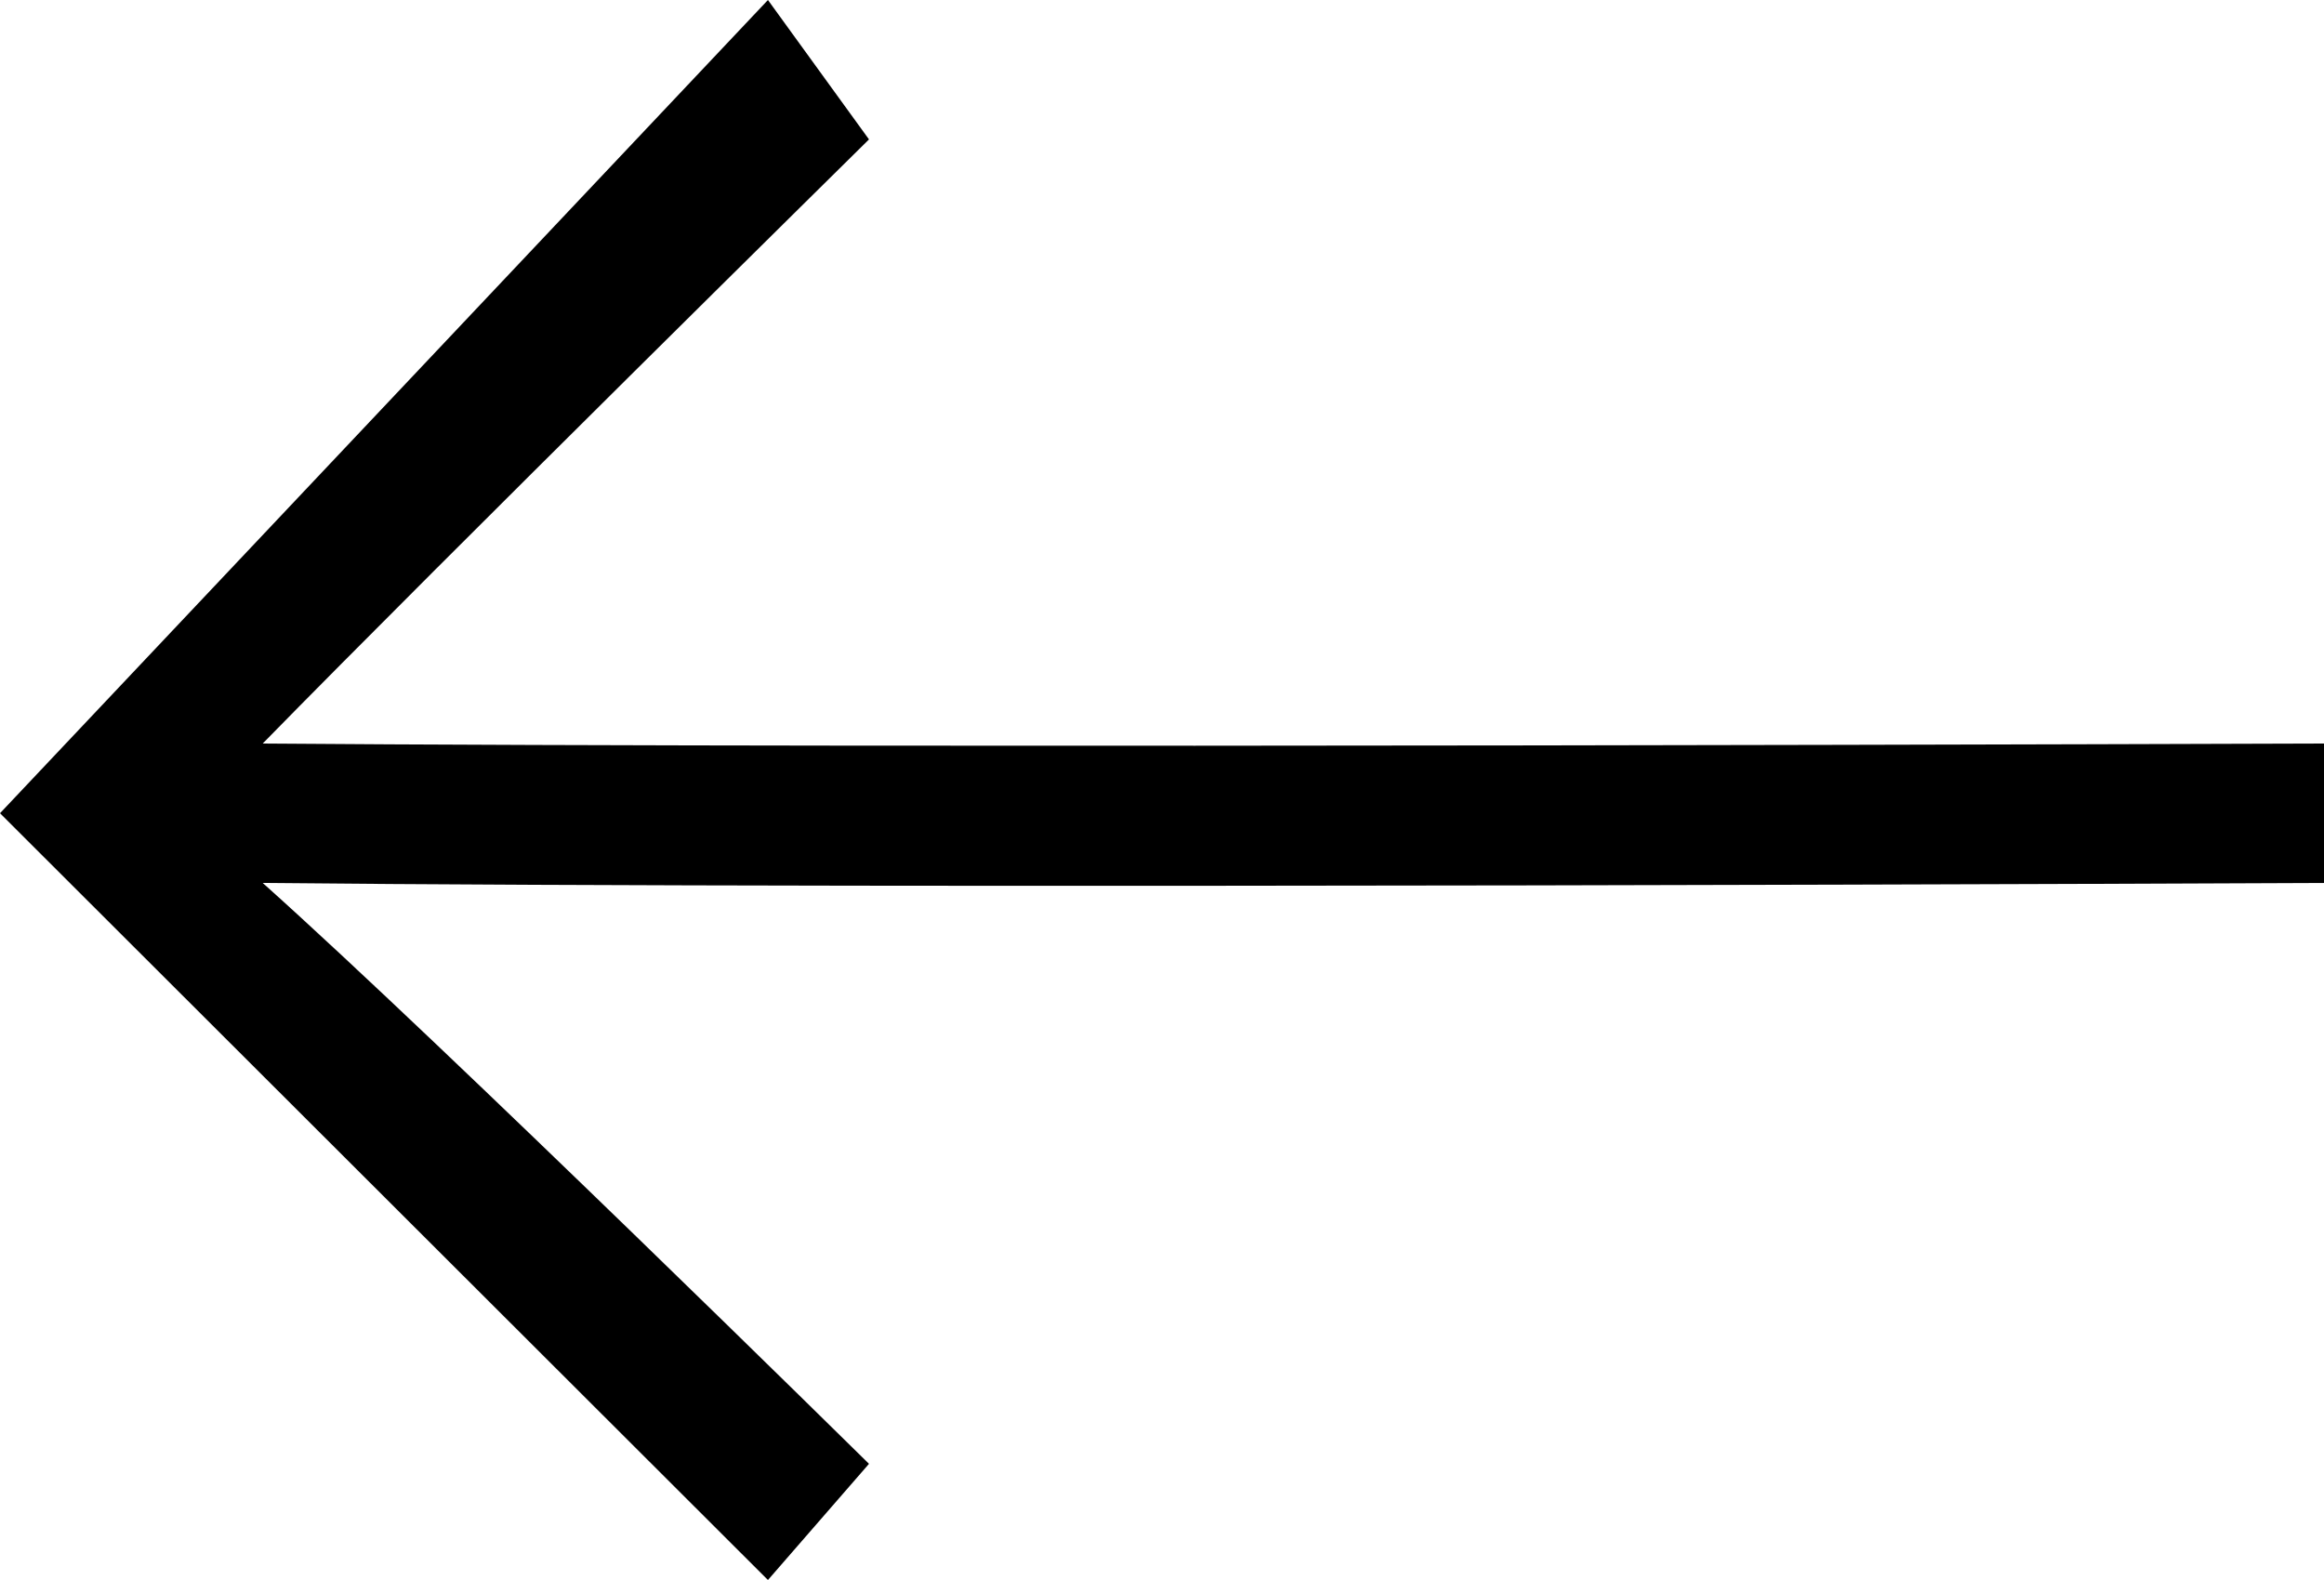 <svg xmlns="http://www.w3.org/2000/svg" width="25" height="17" viewBox="0 0 25 17">
  <path id="Arrow_Right_Orange" data-name="Arrow Right Orange" d="M16.739,0,15.652,1.25s4.565,4.5,6.522,6.25C15.309,7.43,0,7.5,0,7.5V9s15.314-.054,22.174,0c-1.957,2-6.522,6.5-6.522,6.5L16.739,17,25,8.25Z" transform="translate(25 17) rotate(180)"/>
</svg>

